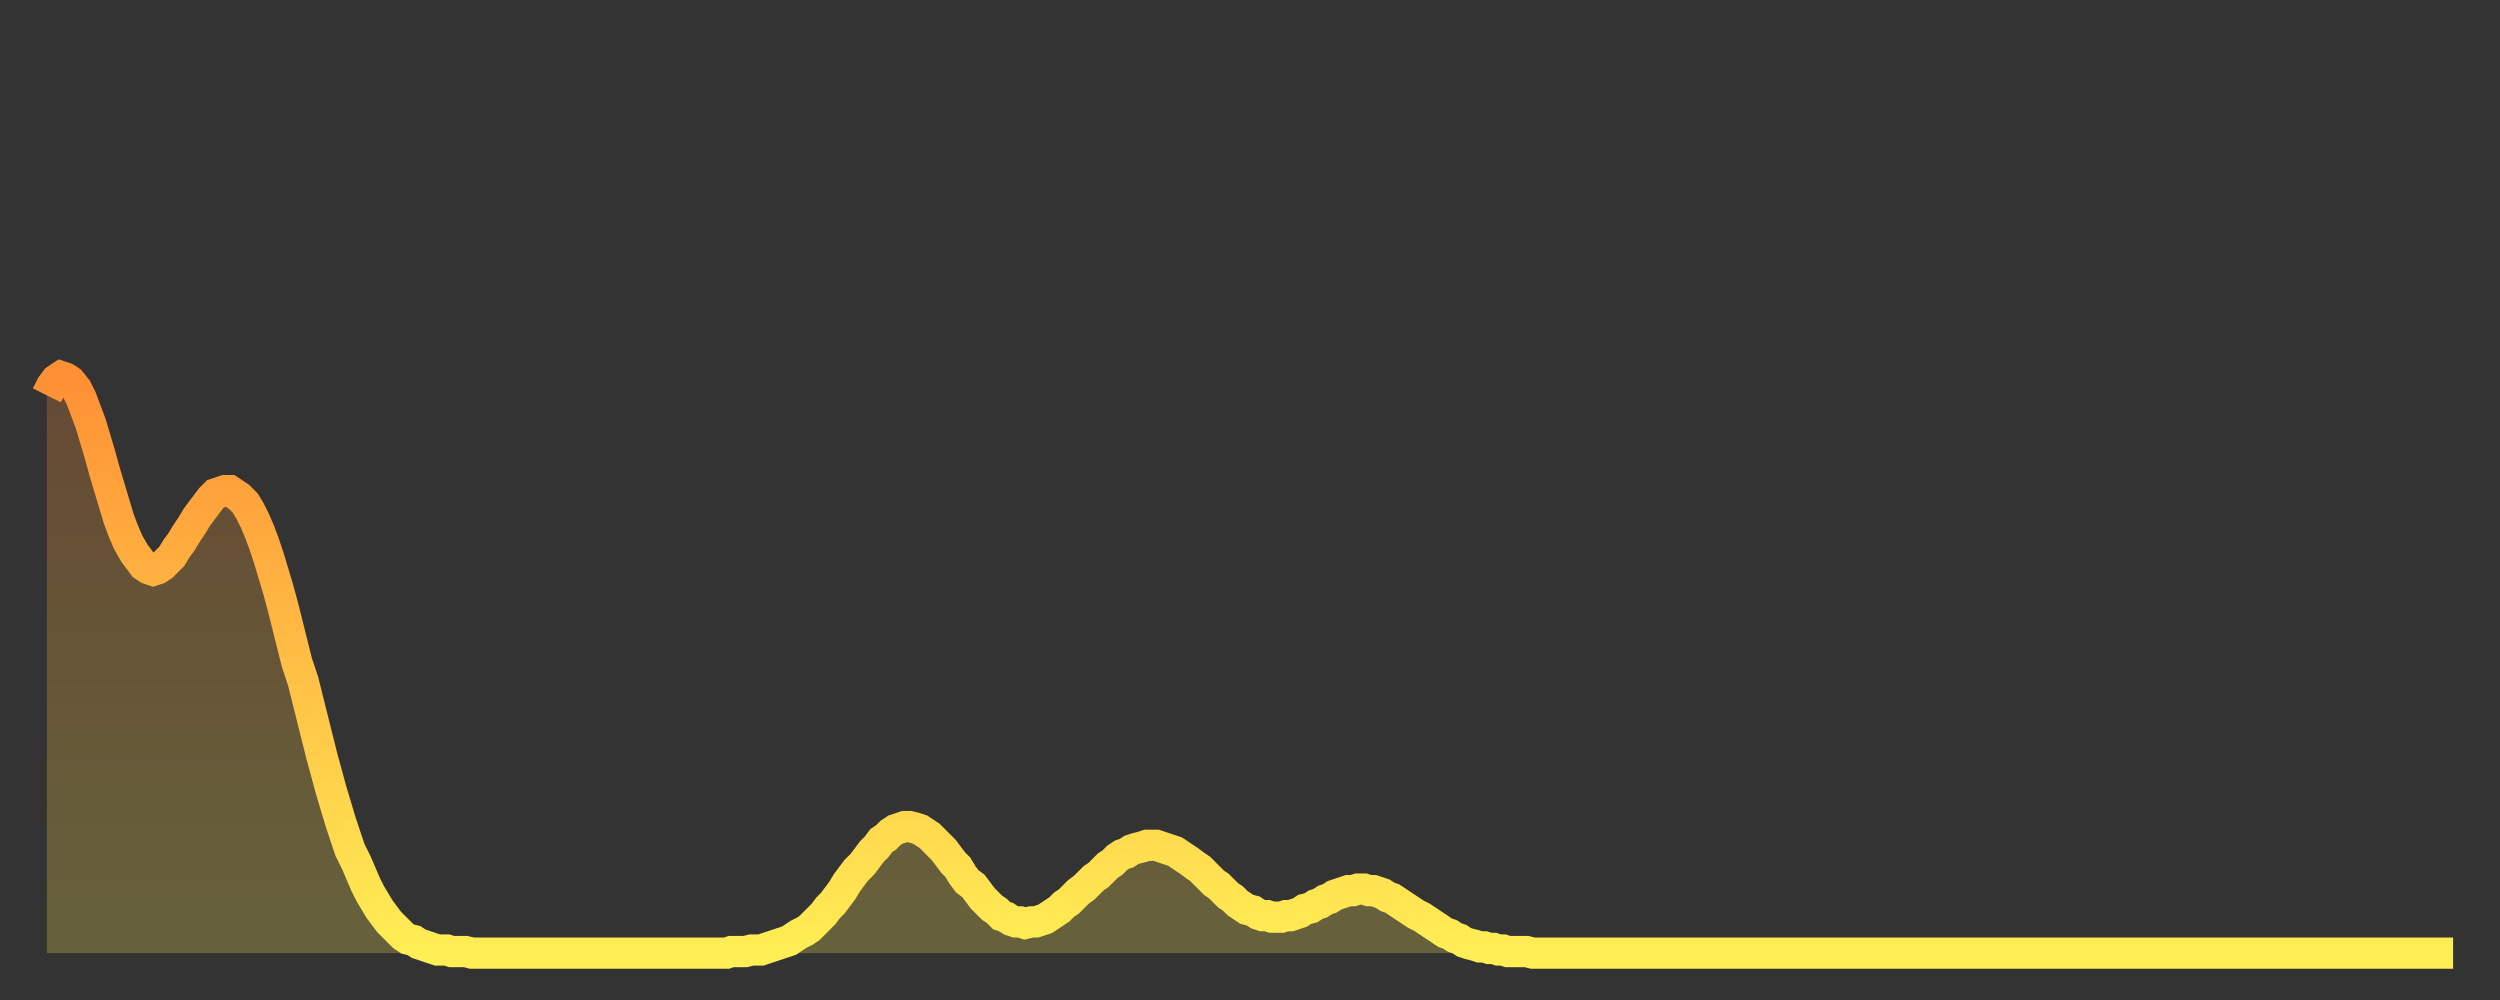 <?xml version="1.0" encoding="utf-8" ?>
<svg baseProfile="full" height="64" version="1.1" width="160" xmlns="http://www.w3.org/2000/svg" xmlns:ev="http://www.w3.org/2001/xml-events" xmlns:xlink="http://www.w3.org/1999/xlink"><rect width="100%" height="100%" fill="#333333" stroke="none"/><defs><linearGradient id="id70718" x1="0" x2="0" y1="0" y2="1"><stop offset="0%" stop-color="#ff9035" /><stop offset="50%" stop-color="#ffbf45" /><stop offset="100%" stop-color="#ffee55" /></linearGradient></defs><g transform="translate(3,3)"><g><path d="M 0.0 22.3 0.3 21.7 0.6 21.3 0.9 21.1 1.2 21.2 1.5 21.4 1.9 21.9 2.2 22.5 2.5 23.3 2.8 24.1 3.1 25.1 3.4 26.1 3.7 27.2 4.0 28.2 4.3 29.2 4.6 30.2 4.9 31.0 5.2 31.7 5.6 32.4 5.9 32.8 6.2 33.2 6.5 33.4 6.8 33.5 7.1 33.4 7.4 33.2 7.7 32.9 8.0 32.6 8.3 32.1 8.6 31.7 8.9 31.2 9.3 30.6 9.6 30.1 9.9 29.7 10.2 29.3 10.5 28.9 10.8 28.6 11.1 28.5 11.4 28.4 11.7 28.4 12.0 28.6 12.3 28.8 12.7 29.2 13.0 29.7 13.3 30.3 13.6 31.0 13.9 31.8 14.2 32.7 14.5 33.7 14.8 34.7 15.1 35.8 15.4 37.0 15.7 38.2 16.0 39.4 16.4 40.6 16.7 41.8 17.0 43.0 17.3 44.2 17.6 45.4 17.9 46.5 18.2 47.6 18.5 48.6 18.8 49.6 19.1 50.5 19.4 51.4 19.8 52.2 20.1 52.9 20.4 53.6 20.7 54.2 21.0 54.7 21.3 55.2 21.6 55.6 21.9 56.0 22.2 56.3 22.5 56.6 22.8 56.9 23.1 57.1 23.5 57.2 23.8 57.4 24.1 57.5 24.4 57.6 24.7 57.7 25.0 57.8 25.3 57.8 25.6 57.8 25.9 57.9 26.2 57.9 26.5 57.9 26.8 57.9 27.2 58.0 27.5 58.0 27.8 58.0 28.1 58.0 28.4 58.0 28.7 58.0 29.0 58.0 29.3 58.0 29.6 58.0 29.9 58.0 30.2 58.0 30.6 58.0 30.9 58.0 31.2 58.0 31.5 58.0 31.8 58.0 32.1 58.0 32.4 58.0 32.7 58.0 33.0 58.0 33.3 58.0 33.6 58.0 33.9 58.0 34.3 58.0 34.6 58.0 34.9 58.0 35.2 58.0 35.5 58.0 35.8 58.0 36.1 58.0 36.4 58.0 36.7 58.0 37.0 58.0 37.3 58.0 37.7 58.0 38.0 58.0 38.3 58.0 38.6 58.0 38.9 58.0 39.2 58.0 39.5 58.0 39.8 58.0 40.1 58.0 40.4 58.0 40.7 58.0 41.0 58.0 41.4 58.0 41.7 58.0 42.0 58.0 42.3 58.0 42.6 58.0 42.9 58.0 43.2 58.0 43.5 58.0 43.8 57.9 44.1 57.9 44.4 57.9 44.7 57.9 45.1 57.8 45.4 57.8 45.7 57.8 46.0 57.7 46.3 57.6 46.6 57.5 46.9 57.4 47.2 57.3 47.5 57.2 47.8 57.0 48.1 56.8 48.5 56.6 48.8 56.4 49.1 56.1 49.4 55.8 49.7 55.5 50.0 55.1 50.3 54.8 50.6 54.4 50.9 54.0 51.2 53.5 51.5 53.1 51.8 52.7 52.2 52.3 52.5 51.9 52.8 51.5 53.1 51.2 53.4 50.8 53.7 50.6 54.0 50.3 54.3 50.1 54.6 50.0 54.9 49.9 55.2 49.9 55.6 50.0 55.9 50.1 56.2 50.3 56.5 50.5 56.8 50.8 57.1 51.1 57.4 51.4 57.7 51.8 58.0 52.2 58.3 52.5 58.6 53.0 58.9 53.4 59.3 53.7 59.6 54.1 59.9 54.5 60.2 54.8 60.5 55.1 60.8 55.3 61.1 55.6 61.4 55.7 61.7 55.9 62.0 56.0 62.3 56.0 62.6 56.1 63.0 56.0 63.3 56.0 63.6 55.9 63.9 55.8 64.2 55.6 64.5 55.4 64.8 55.2 65.1 54.9 65.4 54.7 65.7 54.4 66.0 54.1 66.4 53.8 66.7 53.5 67.0 53.2 67.3 53.0 67.6 52.7 67.9 52.4 68.2 52.2 68.5 51.9 68.8 51.7 69.1 51.6 69.4 51.4 69.7 51.3 70.1 51.2 70.4 51.1 70.7 51.1 71.0 51.1 71.3 51.2 71.6 51.3 71.9 51.4 72.2 51.5 72.5 51.7 72.8 51.9 73.1 52.1 73.5 52.4 73.8 52.6 74.1 52.9 74.4 53.2 74.7 53.5 75.0 53.7 75.3 54.0 75.6 54.3 75.9 54.5 76.2 54.8 76.5 55.0 76.8 55.2 77.2 55.3 77.5 55.5 77.8 55.6 78.1 55.6 78.4 55.7 78.7 55.7 79.0 55.7 79.3 55.6 79.6 55.6 79.9 55.5 80.2 55.4 80.5 55.2 80.9 55.1 81.2 54.9 81.5 54.8 81.8 54.6 82.1 54.5 82.4 54.3 82.7 54.2 83.0 54.1 83.3 54.0 83.6 54.0 83.9 53.9 84.3 53.9 84.6 54.0 84.9 54.0 85.2 54.1 85.5 54.2 85.8 54.4 86.1 54.5 86.4 54.7 86.7 54.9 87.0 55.1 87.3 55.3 87.6 55.5 88.0 55.7 88.3 55.9 88.6 56.1 88.9 56.3 89.2 56.5 89.5 56.7 89.8 56.8 90.1 57.0 90.4 57.1 90.7 57.3 91.0 57.4 91.4 57.5 91.7 57.6 92.0 57.6 92.3 57.7 92.6 57.7 92.9 57.8 93.2 57.8 93.5 57.9 93.8 57.9 94.1 57.9 94.4 57.9 94.7 57.9 95.1 58.0 95.4 58.0 95.7 58.0 96.0 58.0 96.3 58.0 96.6 58.0 96.9 58.0 97.2 58.0 97.5 58.0 97.8 58.0 98.1 58.0 98.4 58.0 98.8 58.0 99.1 58.0 99.4 58.0 99.7 58.0 100.0 58.0 100.3 58.0 100.6 58.0 100.9 58.0 101.2 58.0 101.5 58.0 101.8 58.0 102.2 58.0 102.5 58.0 102.8 58.0 103.1 58.0 103.4 58.0 103.7 58.0 104.0 58.0 104.3 58.0 104.6 58.0 104.9 58.0 105.2 58.0 105.5 58.0 105.9 58.0 106.2 58.0 106.5 58.0 106.8 58.0 107.1 58.0 107.4 58.0 107.7 58.0 108.0 58.0 108.3 58.0 108.6 58.0 108.9 58.0 109.3 58.0 109.6 58.0 109.9 58.0 110.2 58.0 110.5 58.0 110.8 58.0 111.1 58.0 111.4 58.0 111.7 58.0 112.0 58.0 112.3 58.0 112.6 58.0 113.0 58.0 113.3 58.0 113.6 58.0 113.9 58.0 114.2 58.0 114.5 58.0 114.8 58.0 115.1 58.0 115.4 58.0 115.7 58.0 116.0 58.0 116.3 58.0 116.7 58.0 117.0 58.0 117.3 58.0 117.6 58.0 117.9 58.0 118.2 58.0 118.5 58.0 118.8 58.0 119.1 58.0 119.4 58.0 119.7 58.0 120.1 58.0 120.4 58.0 120.7 58.0 121.0 58.0 121.3 58.0 121.6 58.0 121.9 58.0 122.2 58.0 122.5 58.0 122.8 58.0 123.1 58.0 123.4 58.0 123.8 58.0 124.1 58.0 124.4 58.0 124.7 58.0 125.0 58.0 125.3 58.0 125.6 58.0 125.9 58.0 126.2 58.0 126.5 58.0 126.8 58.0 127.2 58.0 127.5 58.0 127.8 58.0 128.1 58.0 128.4 58.0 128.7 58.0 129.0 58.0 129.3 58.0 129.6 58.0 129.9 58.0 130.2 58.0 130.5 58.0 130.9 58.0 131.2 58.0 131.5 58.0 131.8 58.0 132.1 58.0 132.4 58.0 132.7 58.0 133.0 58.0 133.3 58.0 133.6 58.0 133.9 58.0 134.2 58.0 134.6 58.0 134.9 58.0 135.2 58.0 135.5 58.0 135.8 58.0 136.1 58.0 136.4 58.0 136.7 58.0 137.0 58.0 137.3 58.0 137.6 58.0 138.0 58.0 138.3 58.0 138.6 58.0 138.9 58.0 139.2 58.0 139.5 58.0 139.8 58.0 140.1 58.0 140.4 58.0 140.7 58.0 141.0 58.0 141.3 58.0 141.7 58.0 142.0 58.0 142.3 58.0 142.6 58.0 142.9 58.0 143.2 58.0 143.5 58.0 143.8 58.0 144.1 58.0 144.4 58.0 144.7 58.0 145.1 58.0 145.4 58.0 145.7 58.0 146.0 58.0 146.3 58.0 146.6 58.0 146.9 58.0 147.2 58.0 147.5 58.0 147.8 58.0 148.1 58.0 148.4 58.0 148.8 58.0 149.1 58.0 149.4 58.0 149.7 58.0 150.0 58.0 150.3 58.0 150.6 58.0 150.9 58.0 151.2 58.0 151.5 58.0 151.8 58.0 152.1 58.0 152.5 58.0 152.8 58.0 153.1 58.0 153.4 58.0 153.7 58.0 154.0 58.0" fill="none" id="graph-curve" opacity="1" stroke="url(#id70718)" stroke-width="2" /><path d="M 0 58 L 0.0 22.3 0.3 21.7 0.6 21.3 0.9 21.1 1.2 21.2 1.5 21.4 1.9 21.9 2.2 22.5 2.5 23.3 2.8 24.1 3.1 25.1 3.4 26.1 3.7 27.2 4.0 28.2 4.3 29.2 4.6 30.2 4.9 31.0 5.2 31.7 5.6 32.4 5.9 32.8 6.2 33.2 6.5 33.4 6.8 33.5 7.1 33.4 7.4 33.2 7.7 32.9 8.0 32.6 8.3 32.1 8.6 31.7 8.9 31.2 9.3 30.6 9.6 30.1 9.9 29.7 10.2 29.3 10.5 28.9 10.8 28.6 11.1 28.5 11.4 28.4 11.7 28.4 12.0 28.6 12.3 28.8 12.7 29.2 13.0 29.7 13.3 30.3 13.6 31.0 13.9 31.8 14.2 32.7 14.5 33.7 14.8 34.7 15.1 35.8 15.4 37.0 15.7 38.2 16.0 39.4 16.4 40.6 16.7 41.8 17.0 43.0 17.3 44.2 17.6 45.4 17.9 46.5 18.2 47.6 18.5 48.6 18.8 49.6 19.1 50.5 19.4 51.4 19.8 52.2 20.1 52.9 20.4 53.6 20.7 54.2 21.0 54.7 21.3 55.2 21.6 55.6 21.9 56.0 22.2 56.3 22.5 56.6 22.8 56.9 23.1 57.1 23.5 57.2 23.8 57.4 24.1 57.5 24.4 57.6 24.7 57.7 25.0 57.8 25.3 57.8 25.6 57.8 25.9 57.9 26.2 57.9 26.5 57.9 26.8 57.9 27.2 58.0 27.5 58.0 27.8 58.0 28.1 58.0 28.4 58.0 28.7 58.0 29.0 58.0 29.3 58.0 29.6 58.0 29.9 58.0 30.2 58.0 30.6 58.0 30.9 58.0 31.2 58.0 31.5 58.0 31.8 58.0 32.1 58.0 32.4 58.0 32.7 58.0 33.0 58.0 33.3 58.0 33.6 58.0 33.9 58.0 34.3 58.0 34.6 58.0 34.9 58.0 35.2 58.0 35.5 58.0 35.8 58.0 36.1 58.0 36.4 58.0 36.7 58.0 37.0 58.0 37.3 58.0 37.7 58.0 38.0 58.0 38.3 58.0 38.6 58.0 38.9 58.0 39.2 58.0 39.5 58.0 39.8 58.0 40.1 58.0 40.4 58.0 40.7 58.0 41.0 58.0 41.4 58.0 41.7 58.0 42.0 58.0 42.3 58.0 42.6 58.0 42.9 58.0 43.2 58.0 43.5 58.0 43.8 57.9 44.1 57.9 44.4 57.9 44.7 57.9 45.1 57.8 45.4 57.8 45.7 57.8 46.0 57.7 46.3 57.6 46.6 57.5 46.9 57.4 47.2 57.3 47.5 57.2 47.8 57.0 48.1 56.8 48.5 56.6 48.8 56.4 49.1 56.1 49.4 55.8 49.7 55.5 50.0 55.1 50.3 54.8 50.6 54.4 50.9 54.0 51.2 53.5 51.5 53.1 51.8 52.7 52.2 52.3 52.5 51.9 52.8 51.5 53.1 51.2 53.4 50.8 53.7 50.6 54.0 50.3 54.3 50.1 54.6 50.0 54.9 49.9 55.2 49.9 55.6 50.0 55.9 50.1 56.2 50.3 56.5 50.5 56.8 50.8 57.1 51.1 57.4 51.4 57.7 51.8 58.0 52.2 58.3 52.5 58.6 53.0 58.9 53.4 59.3 53.7 59.6 54.1 59.9 54.5 60.2 54.8 60.5 55.1 60.8 55.3 61.1 55.6 61.4 55.7 61.7 55.9 62.0 56.0 62.3 56.0 62.6 56.1 63.0 56.0 63.3 56.0 63.6 55.9 63.9 55.8 64.2 55.6 64.5 55.4 64.8 55.2 65.1 54.9 65.4 54.7 65.7 54.4 66.0 54.1 66.4 53.8 66.7 53.5 67.0 53.2 67.3 53.0 67.6 52.7 67.9 52.4 68.2 52.2 68.5 51.9 68.8 51.7 69.1 51.6 69.4 51.4 69.7 51.3 70.1 51.2 70.4 51.1 70.7 51.1 71.0 51.1 71.3 51.2 71.6 51.3 71.9 51.4 72.2 51.5 72.5 51.7 72.8 51.9 73.1 52.1 73.5 52.4 73.8 52.6 74.1 52.9 74.4 53.2 74.7 53.5 75.0 53.7 75.3 54.0 75.6 54.3 75.9 54.5 76.2 54.8 76.5 55.0 76.8 55.2 77.2 55.3 77.5 55.5 77.8 55.6 78.1 55.6 78.4 55.7 78.7 55.7 79.0 55.7 79.3 55.6 79.6 55.6 79.9 55.5 80.2 55.4 80.5 55.2 80.9 55.1 81.2 54.9 81.5 54.8 81.8 54.6 82.1 54.5 82.4 54.3 82.7 54.2 83.0 54.1 83.3 54.0 83.6 54.0 83.9 53.9 84.3 53.9 84.6 54.0 84.9 54.0 85.2 54.1 85.5 54.2 85.8 54.4 86.1 54.5 86.4 54.7 86.7 54.9 87.0 55.1 87.3 55.3 87.6 55.5 88.0 55.7 88.3 55.9 88.6 56.1 88.9 56.3 89.2 56.5 89.5 56.7 89.8 56.8 90.1 57.0 90.4 57.1 90.7 57.3 91.0 57.4 91.4 57.5 91.7 57.6 92.0 57.6 92.3 57.7 92.6 57.7 92.9 57.8 93.2 57.8 93.5 57.9 93.8 57.9 94.1 57.9 94.4 57.9 94.7 57.9 95.1 58.0 95.4 58.0 95.7 58.0 96.0 58.0 96.3 58.0 96.6 58.0 96.9 58.0 97.2 58.0 97.5 58.0 97.8 58.0 98.1 58.0 98.4 58.0 98.8 58.0 99.1 58.0 99.4 58.0 99.7 58.0 100.0 58.0 100.3 58.0 100.6 58.0 100.9 58.0 101.2 58.0 101.5 58.0 101.8 58.0 102.2 58.0 102.5 58.0 102.8 58.0 103.1 58.0 103.4 58.0 103.7 58.0 104.0 58.0 104.3 58.0 104.6 58.0 104.9 58.0 105.2 58.0 105.5 58.0 105.9 58.0 106.2 58.0 106.5 58.0 106.8 58.0 107.1 58.0 107.4 58.0 107.7 58.0 108.0 58.0 108.3 58.0 108.6 58.0 108.9 58.0 109.3 58.0 109.6 58.0 109.9 58.0 110.2 58.0 110.5 58.0 110.8 58.0 111.1 58.0 111.4 58.0 111.7 58.0 112.0 58.0 112.3 58.0 112.6 58.0 113.0 58.0 113.3 58.0 113.6 58.0 113.9 58.0 114.2 58.0 114.5 58.0 114.8 58.0 115.1 58.0 115.4 58.0 115.7 58.0 116.0 58.0 116.3 58.0 116.7 58.0 117.0 58.0 117.3 58.0 117.6 58.0 117.9 58.0 118.2 58.0 118.5 58.0 118.8 58.0 119.1 58.0 119.4 58.0 119.7 58.0 120.1 58.0 120.4 58.0 120.7 58.0 121.0 58.0 121.3 58.0 121.6 58.0 121.9 58.0 122.2 58.0 122.5 58.0 122.8 58.0 123.1 58.0 123.4 58.0 123.8 58.0 124.1 58.0 124.4 58.0 124.7 58.0 125.0 58.0 125.3 58.0 125.6 58.0 125.9 58.0 126.2 58.0 126.5 58.0 126.8 58.0 127.2 58.0 127.5 58.0 127.8 58.0 128.1 58.0 128.4 58.0 128.7 58.0 129.0 58.0 129.3 58.0 129.6 58.0 129.9 58.0 130.2 58.0 130.5 58.0 130.9 58.0 131.2 58.0 131.5 58.0 131.8 58.0 132.1 58.0 132.4 58.0 132.7 58.0 133.0 58.0 133.3 58.0 133.6 58.0 133.9 58.0 134.2 58.0 134.6 58.0 134.9 58.0 135.2 58.0 135.5 58.0 135.8 58.0 136.1 58.0 136.4 58.0 136.7 58.0 137.0 58.0 137.3 58.0 137.6 58.0 138.0 58.0 138.3 58.0 138.6 58.0 138.9 58.0 139.2 58.0 139.5 58.0 139.8 58.0 140.1 58.0 140.4 58.0 140.7 58.0 141.0 58.0 141.3 58.0 141.7 58.0 142.0 58.0 142.3 58.0 142.6 58.0 142.9 58.0 143.2 58.0 143.5 58.0 143.8 58.0 144.1 58.0 144.4 58.0 144.7 58.0 145.1 58.0 145.4 58.0 145.7 58.0 146.0 58.0 146.3 58.0 146.6 58.0 146.9 58.0 147.2 58.0 147.5 58.0 147.8 58.0 148.1 58.0 148.4 58.0 148.8 58.0 149.1 58.0 149.4 58.0 149.7 58.0 150.0 58.0 150.3 58.0 150.6 58.0 150.9 58.0 151.2 58.0 151.5 58.0 151.8 58.0 152.1 58.0 152.5 58.0 152.8 58.0 153.1 58.0 153.4 58.0 153.7 58.0 154.0 58.0 154 58" fill="url(#id70718)" fill-opacity=".25" id="graph-shadow" /></g></g></svg>
